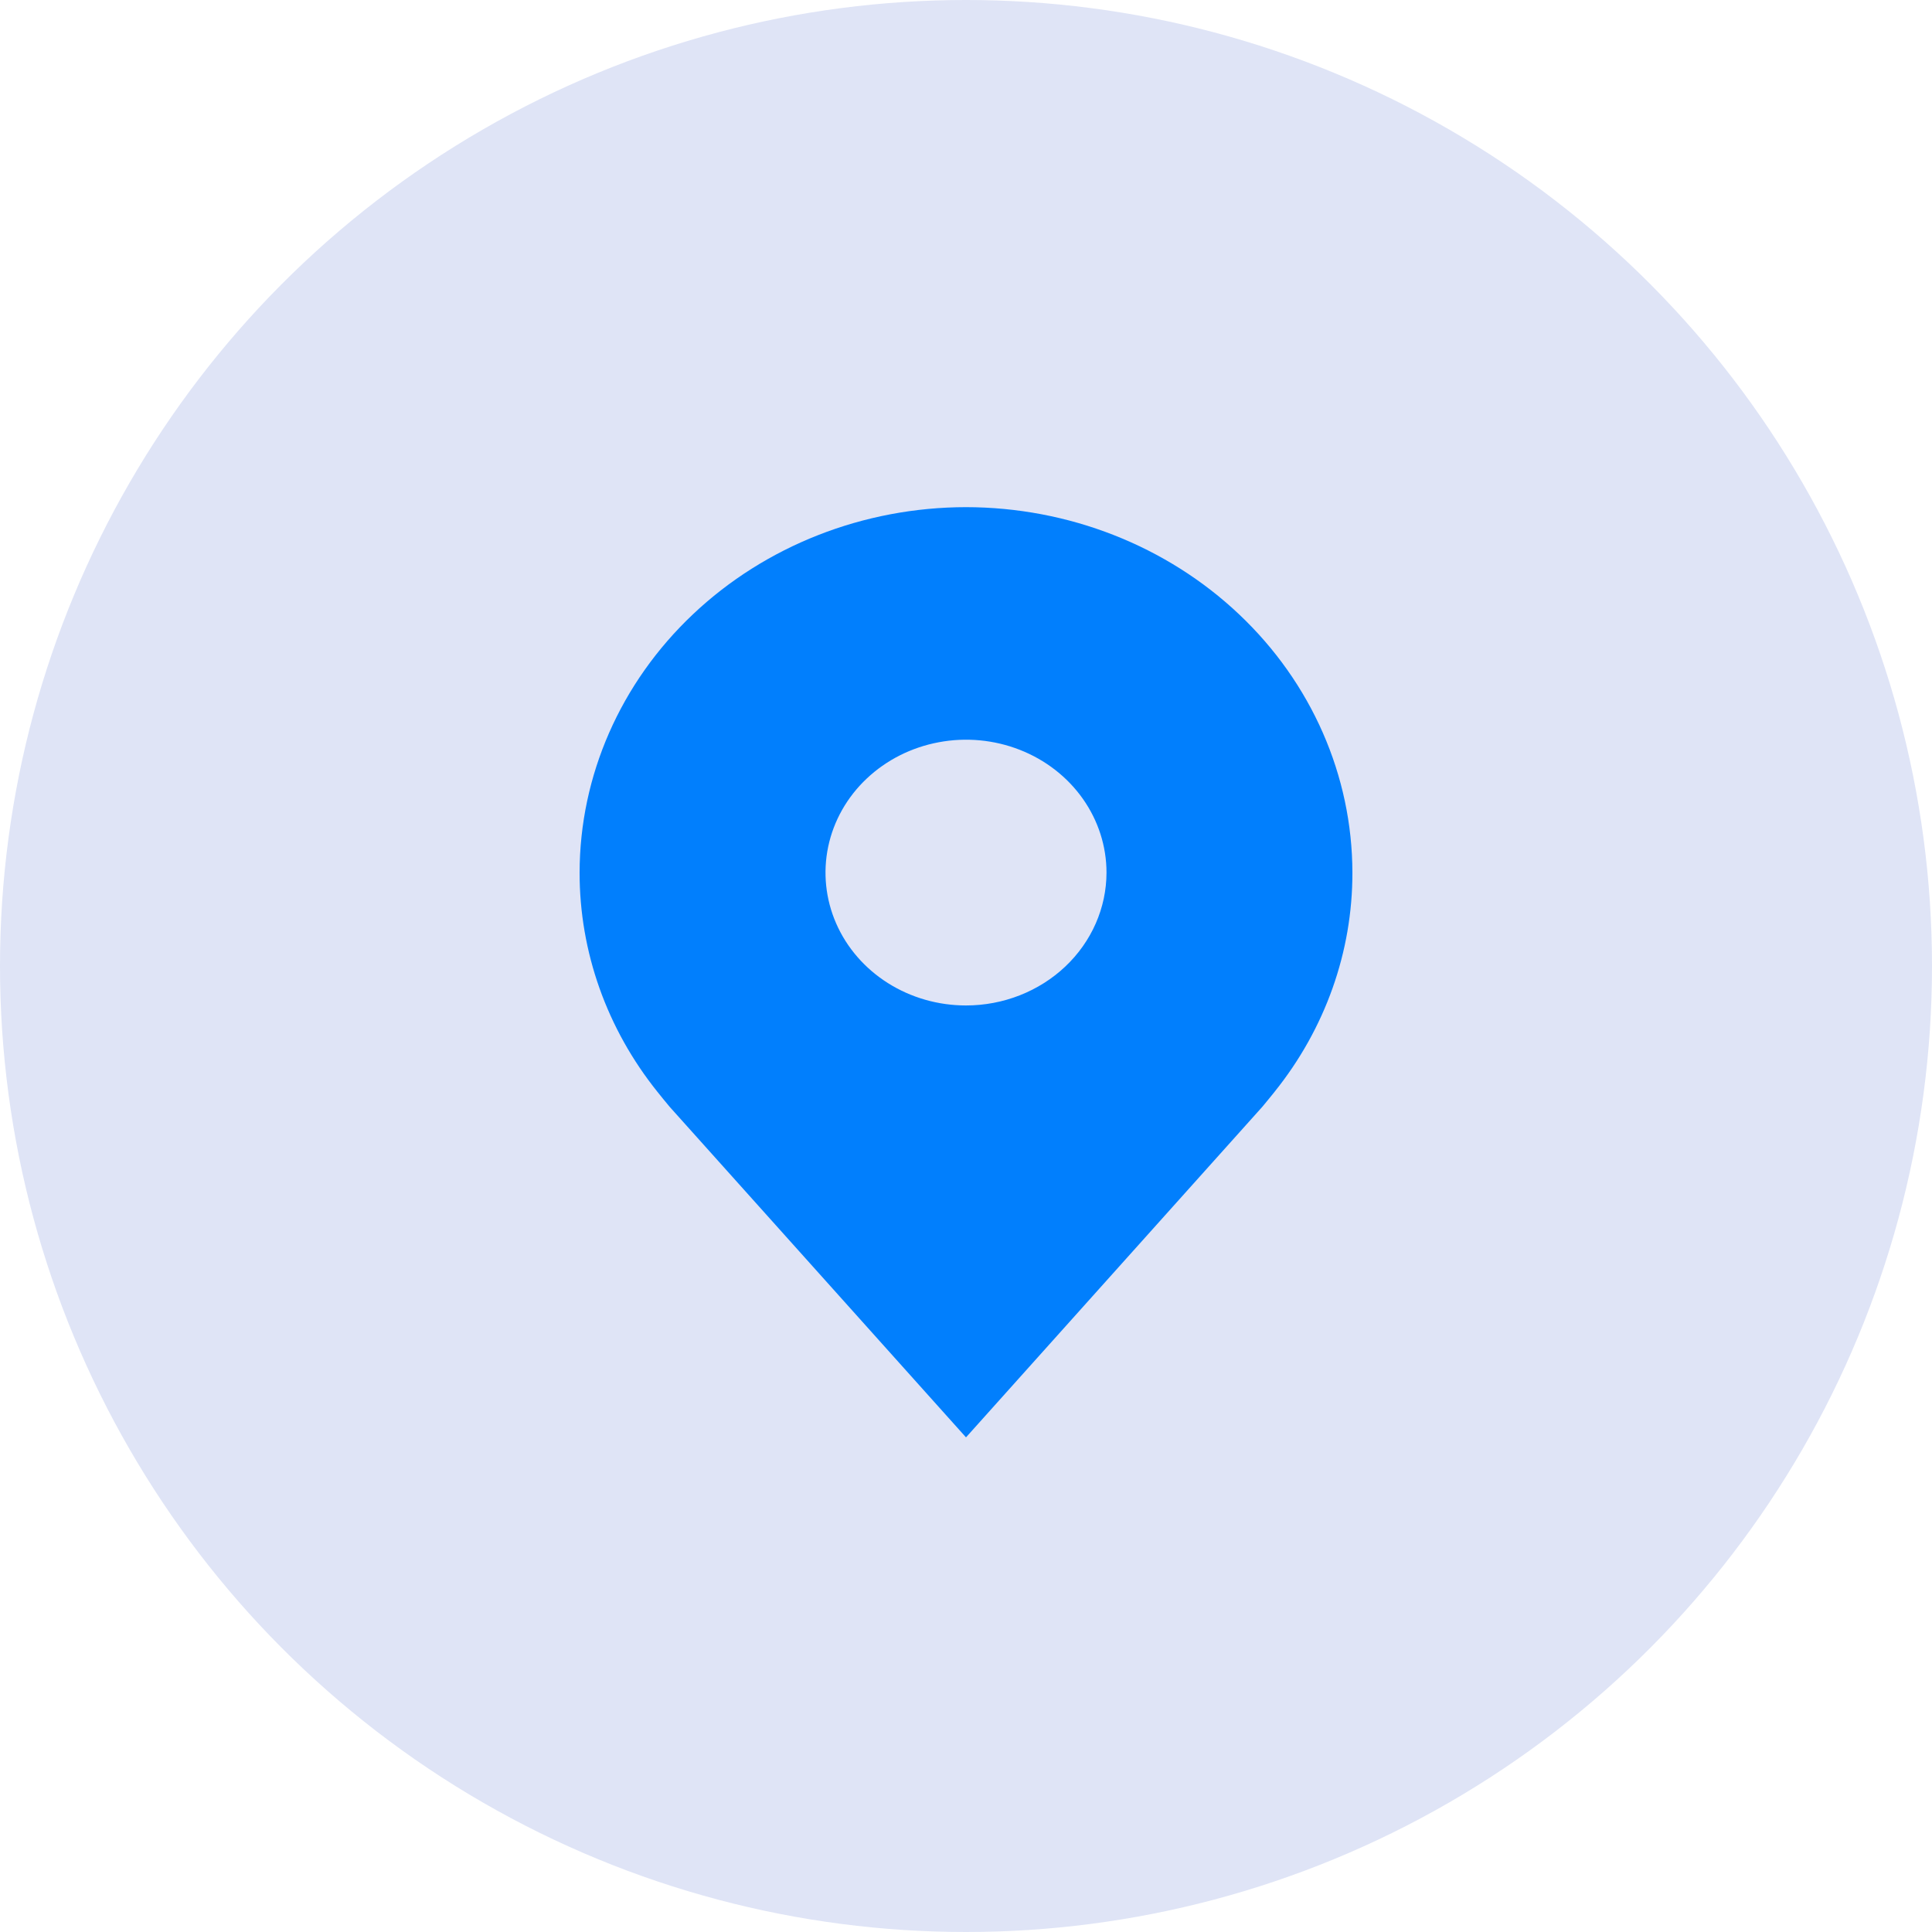 <svg width="40" height="40" viewBox="0 0 40 40" fill="none" xmlns="http://www.w3.org/2000/svg">
<circle cx="20" cy="20" r="20" fill="#DFE4F6"/>
<path d="M20 10.5C17.879 10.502 15.846 11.3 14.346 12.719C12.846 14.137 12.002 16.06 12 18.066C11.998 19.705 12.564 21.3 13.612 22.606C13.612 22.606 13.83 22.878 13.866 22.917L20 29.759L26.137 22.913C26.169 22.877 26.388 22.606 26.388 22.606L26.389 22.604C27.437 21.299 28.003 19.705 28 18.066C27.997 16.06 27.154 14.137 25.654 12.719C24.154 11.3 22.121 10.502 20 10.5ZM20 20.817C19.425 20.817 18.862 20.656 18.384 20.354C17.905 20.052 17.532 19.622 17.312 19.119C17.092 18.616 17.035 18.063 17.147 17.529C17.259 16.996 17.536 16.505 17.943 16.121C18.35 15.736 18.868 15.474 19.433 15.368C19.997 15.261 20.582 15.316 21.113 15.524C21.645 15.732 22.099 16.085 22.419 16.538C22.738 16.99 22.909 17.522 22.909 18.066C22.908 18.796 22.601 19.495 22.056 20.011C21.511 20.526 20.771 20.817 20 20.817Z" fill="#017FFD"/>
</svg>

